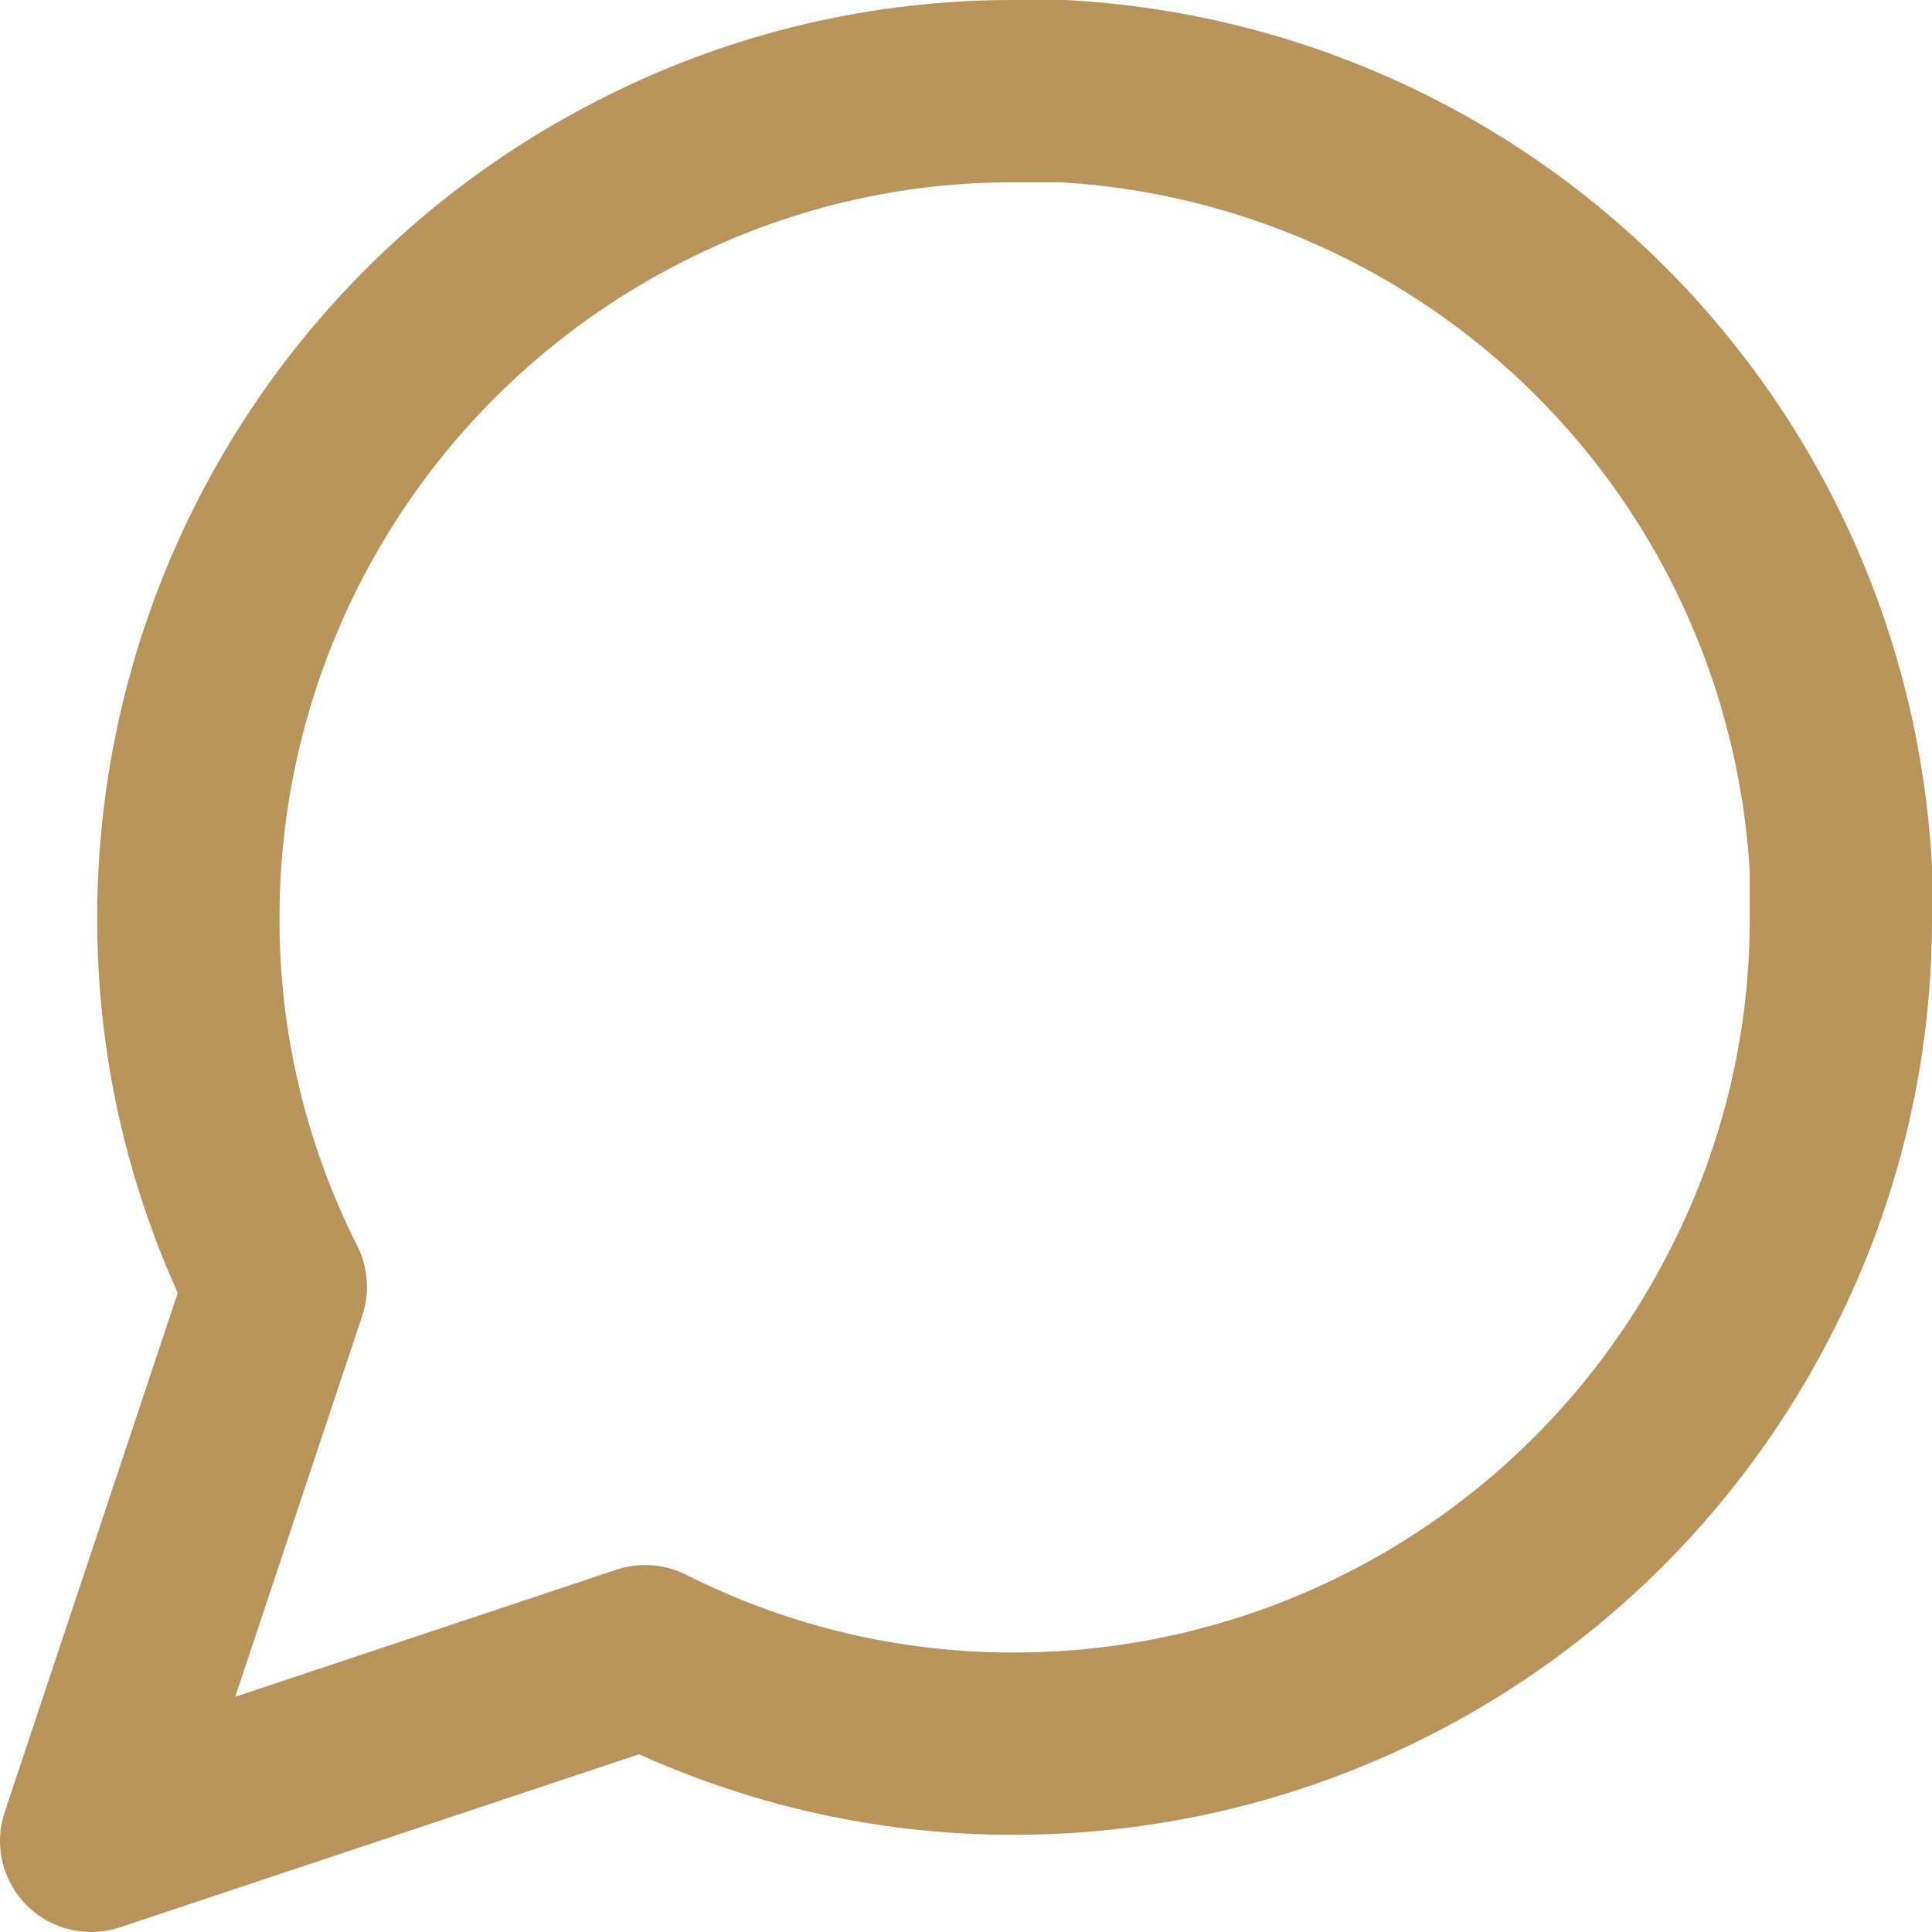 <svg width="53" height="53" viewBox="0 0 53 53" fill="none"
                            xmlns="http://www.w3.org/2000/svg">
                            <path
                                d="M50.5 25.167C50.509 28.686 49.687 32.158 48.1 35.3C46.218 39.065 43.326 42.231 39.746 44.445C36.167 46.658 32.042 47.832 27.833 47.833C24.314 47.843 20.842 47.02 17.7 45.433L2.5 50.5L7.567 35.3C5.98 32.158 5.157 28.686 5.167 25.167C5.168 20.958 6.342 16.833 8.555 13.254C10.769 9.674 13.935 6.782 17.7 4.9C20.842 3.313 24.314 2.491 27.833 2.5H29.167C34.725 2.807 39.975 5.153 43.911 9.089C47.847 13.025 50.193 18.275 50.5 23.833V25.167Z"
                                stroke="#B8935A" stroke-width="5" stroke-linecap="round" stroke-linejoin="round" />
                        </svg>